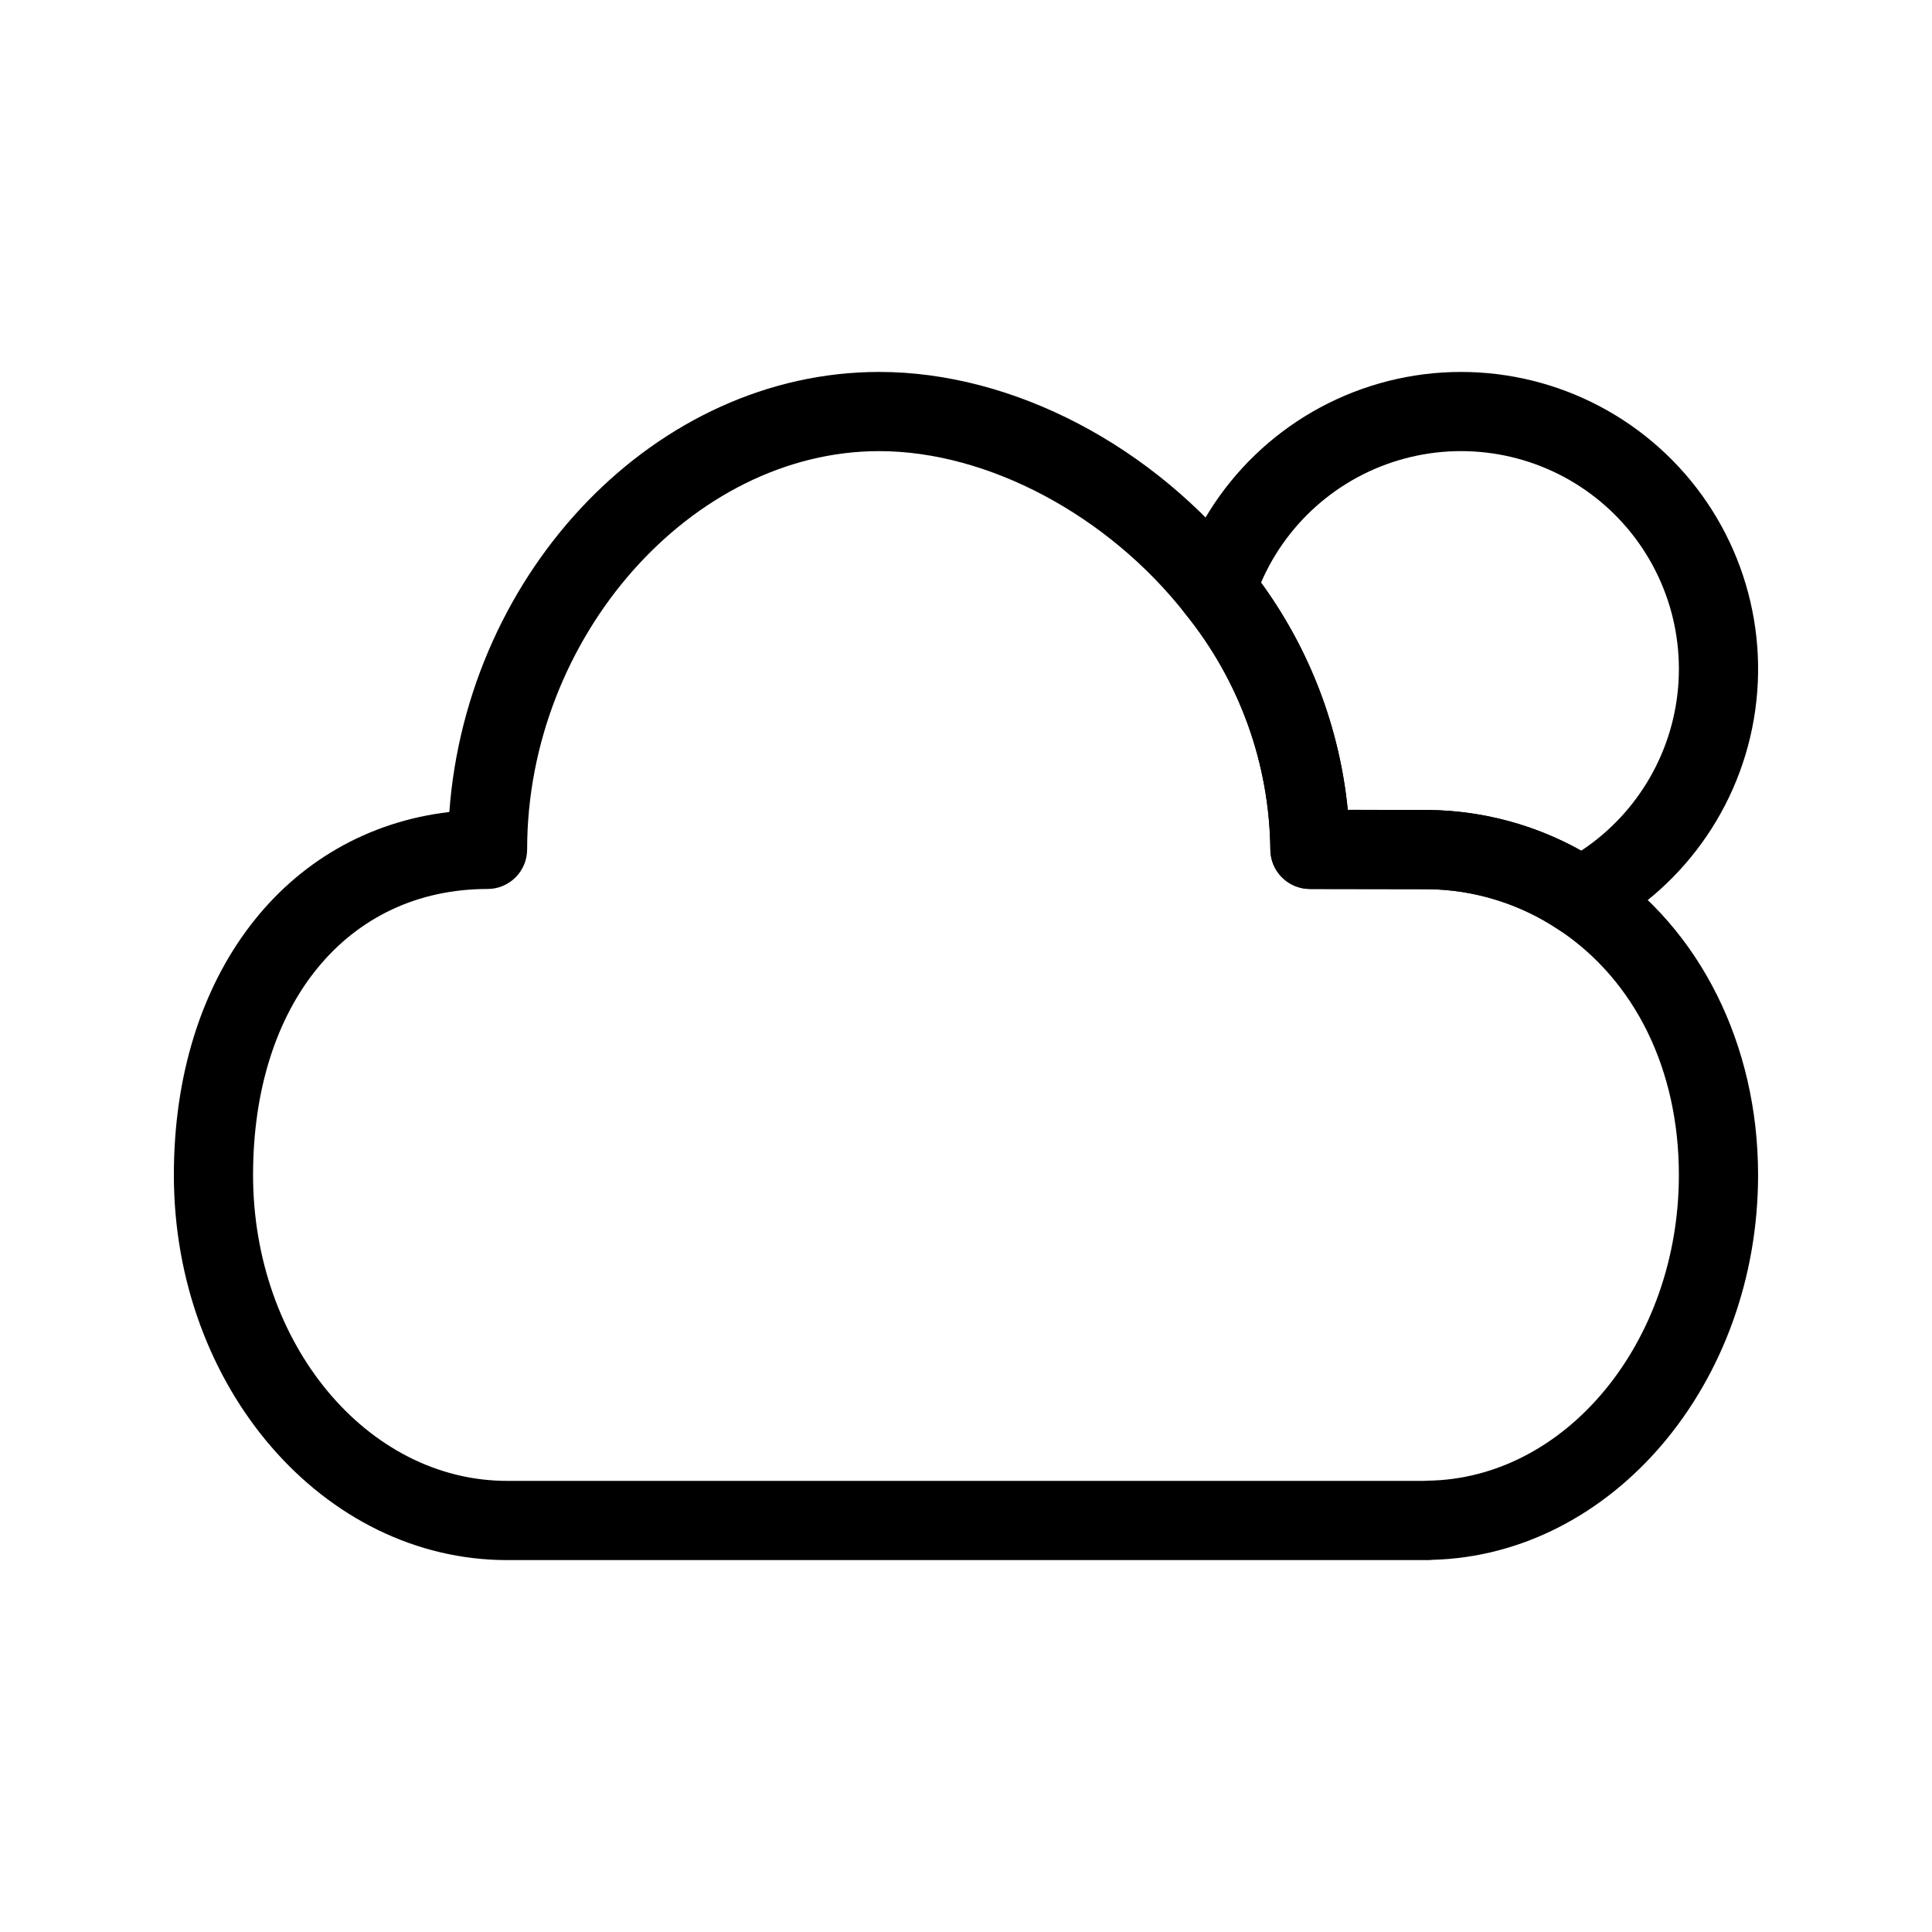 <?xml version="1.0" encoding="UTF-8"?>
<!-- The Best Svg Icon site in the world: iconSvg.co, Visit us! https://iconsvg.co -->
<svg fill="#000000" width="800px" height="800px" version="1.1" viewBox="144 144 512 512" xmlns="http://www.w3.org/2000/svg">
 <g>
  <path d="m522.33 557.44h-243.93c-48.703 0-88.324-45.789-88.324-102.07 0-52.957 29.531-91.07 73-96.184 4.742-64.168 54.988-116.62 113.93-116.62 35.449 0 72.84 19.578 97.578 51.086 14.973 18.621 24.207 41.191 26.586 64.965l21.176 0.035h-0.004c16.551 0.133 32.699 5.109 46.449 14.32 25.734 17.102 41.121 47.914 41.121 82.398 0 55.289-38.637 100.78-86.355 102-0.41 0.047-0.82 0.07-1.23 0.07zm-145.32-293.89c-49.707 0-93.312 49.316-93.312 105.54v0.004c-0.004 5.797-4.699 10.496-10.496 10.496-37.164 0-62.137 30.453-62.137 75.777 0 44.711 30.203 81.082 67.332 81.082h242.89c0.301-0.031 0.609-0.047 0.922-0.051 36.785-0.402 66.711-36.754 66.711-81.031 0-27.848-11.586-51.516-31.789-64.938h0.004c-10.336-6.934-22.477-10.684-34.922-10.789l-31.078-0.051c-5.793-0.012-10.48-4.707-10.48-10.496-0.262-22.781-8.219-44.801-22.582-62.484-20.535-26.152-52.352-43.055-81.066-43.055z"/>
  <path d="m562.95 392.18c-2.082-0.004-4.117-0.621-5.848-1.781-10.328-6.918-22.453-10.66-34.883-10.762l-31.078-0.051c-5.793-0.012-10.48-4.707-10.48-10.496-0.262-22.781-8.219-44.801-22.582-62.484-2.16-2.75-2.805-6.394-1.727-9.719 8.121-24.902 28.094-44.137 53.289-51.309 25.191-7.172 52.301-1.344 72.32 15.547 20.02 16.891 30.328 42.633 27.496 68.676-2.828 26.039-18.426 48.965-41.609 61.164-1.508 0.797-3.191 1.215-4.898 1.215zm-61.773-33.57 21.176 0.035h-0.004c14.258 0.117 28.258 3.828 40.703 10.789 15.203-10.062 24.762-26.711 25.781-44.914 1.023-18.203-6.613-35.816-20.598-47.516-13.98-11.699-32.668-16.105-50.402-11.887-17.738 4.215-32.438 16.562-39.66 33.305 12.918 17.641 20.863 38.426 23.004 60.188z"/>
 </g>
</svg>